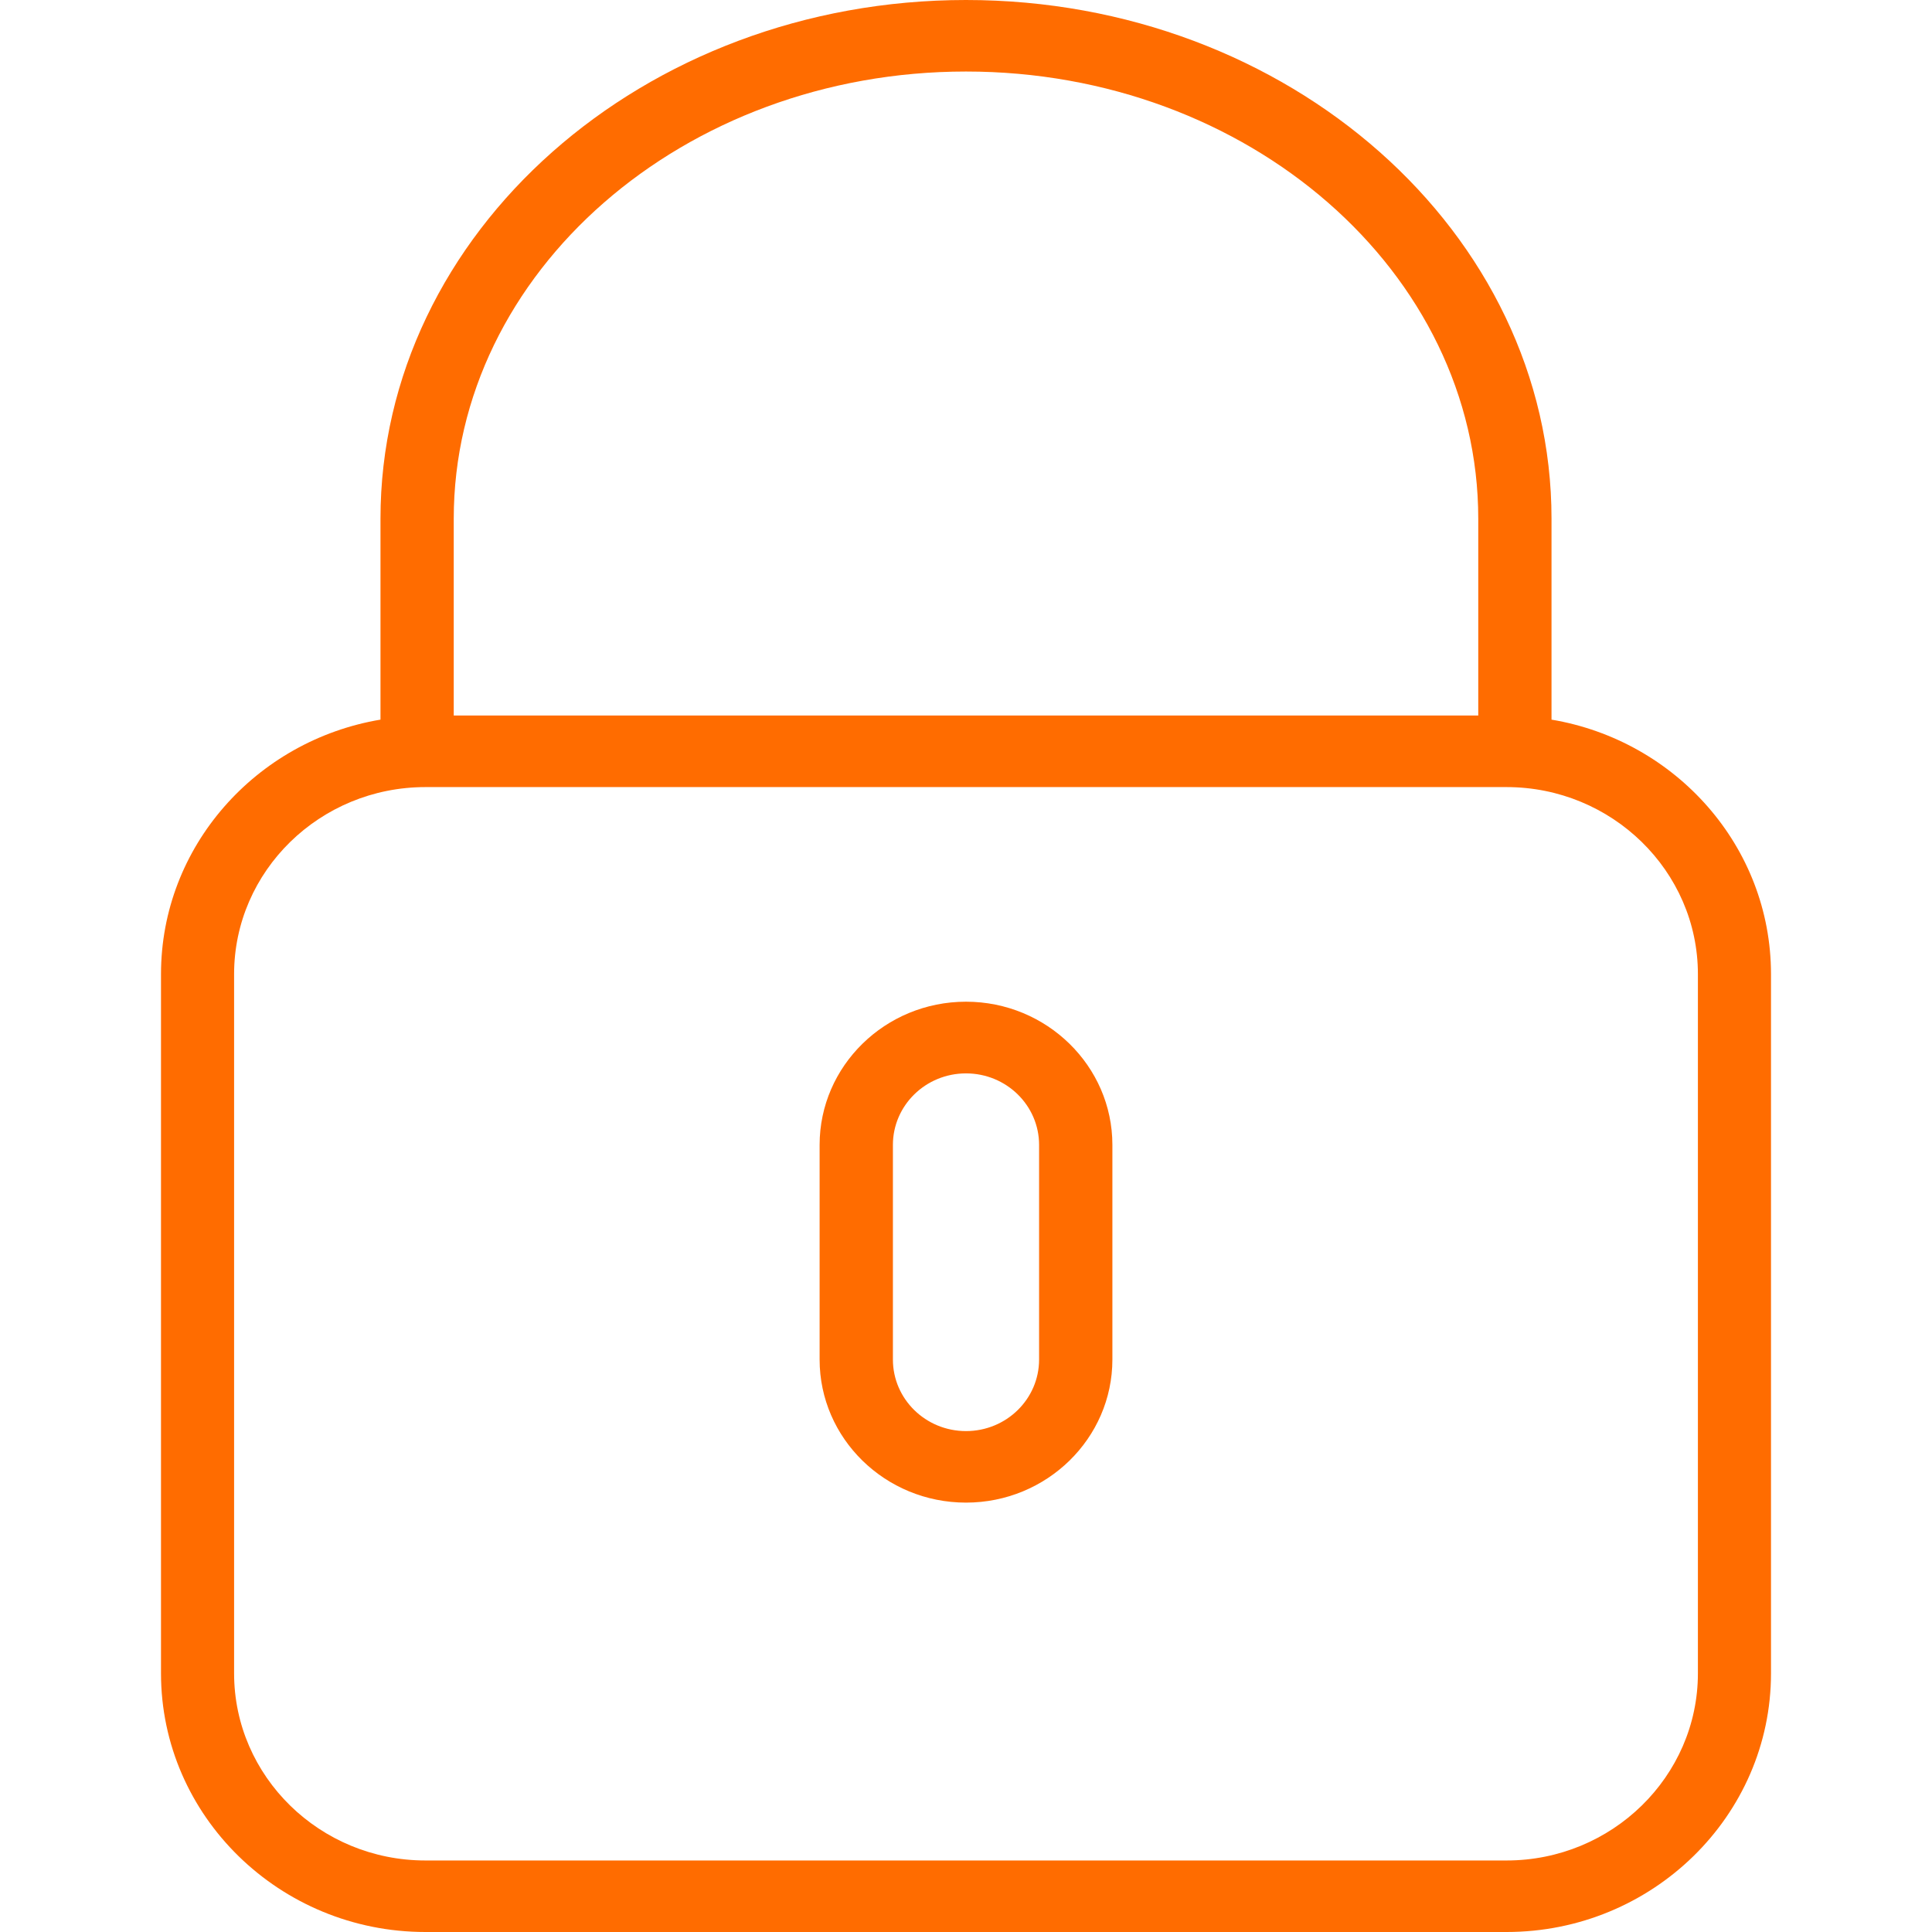 <?xml version="1.0" encoding="UTF-8"?>
<svg xmlns="http://www.w3.org/2000/svg" xmlns:xlink="http://www.w3.org/1999/xlink" width="40px" height="40px" viewBox="0 0 40 48" version="1.1">
<g id="surface1">
<path style=" stroke:none;fill-rule:evenodd;fill:rgb(100%,42.353%,0%);fill-opacity:1;" d="M 33.43 48 L 6.57 48 C 2.949 48 0 45.117 0 41.574 L 0 24.203 C 0 21.031 2.363 18.398 5.453 17.879 L 5.453 12.887 C 5.453 5.781 11.98 0 20 0 C 28.02 0 34.547 5.781 34.547 12.887 L 34.547 17.879 C 37.637 18.398 40 21.031 40 24.203 L 40 41.574 C 40 45.117 37.051 48 33.43 48 Z M 32.727 12.887 C 32.727 6.762 27.02 1.777 20 1.777 C 12.98 1.777 7.273 6.762 7.273 12.887 L 7.273 17.777 L 32.727 17.777 Z M 38.184 24.203 C 38.184 21.641 36.047 19.555 33.43 19.555 L 6.57 19.555 C 3.949 19.555 1.816 21.641 1.816 24.203 L 1.816 41.574 C 1.816 44.137 3.949 46.223 6.57 46.223 L 33.43 46.223 C 36.047 46.223 38.184 44.137 38.184 41.574 Z M 20 37.332 C 17.992 37.332 16.363 35.738 16.363 33.777 L 16.363 28.445 C 16.363 26.484 17.992 24.887 20 24.887 C 22.004 24.887 23.637 26.484 23.637 28.445 L 23.637 33.777 C 23.637 35.738 22.004 37.332 20 37.332 Z M 21.816 28.445 C 21.816 27.465 21.004 26.668 20 26.668 C 18.996 26.668 18.184 27.465 18.184 28.445 L 18.184 33.777 C 18.184 34.758 18.996 35.555 20 35.555 C 21.004 35.555 21.816 34.758 21.816 33.777 Z M 21.816 28.445 "/>
</g>
</svg>
